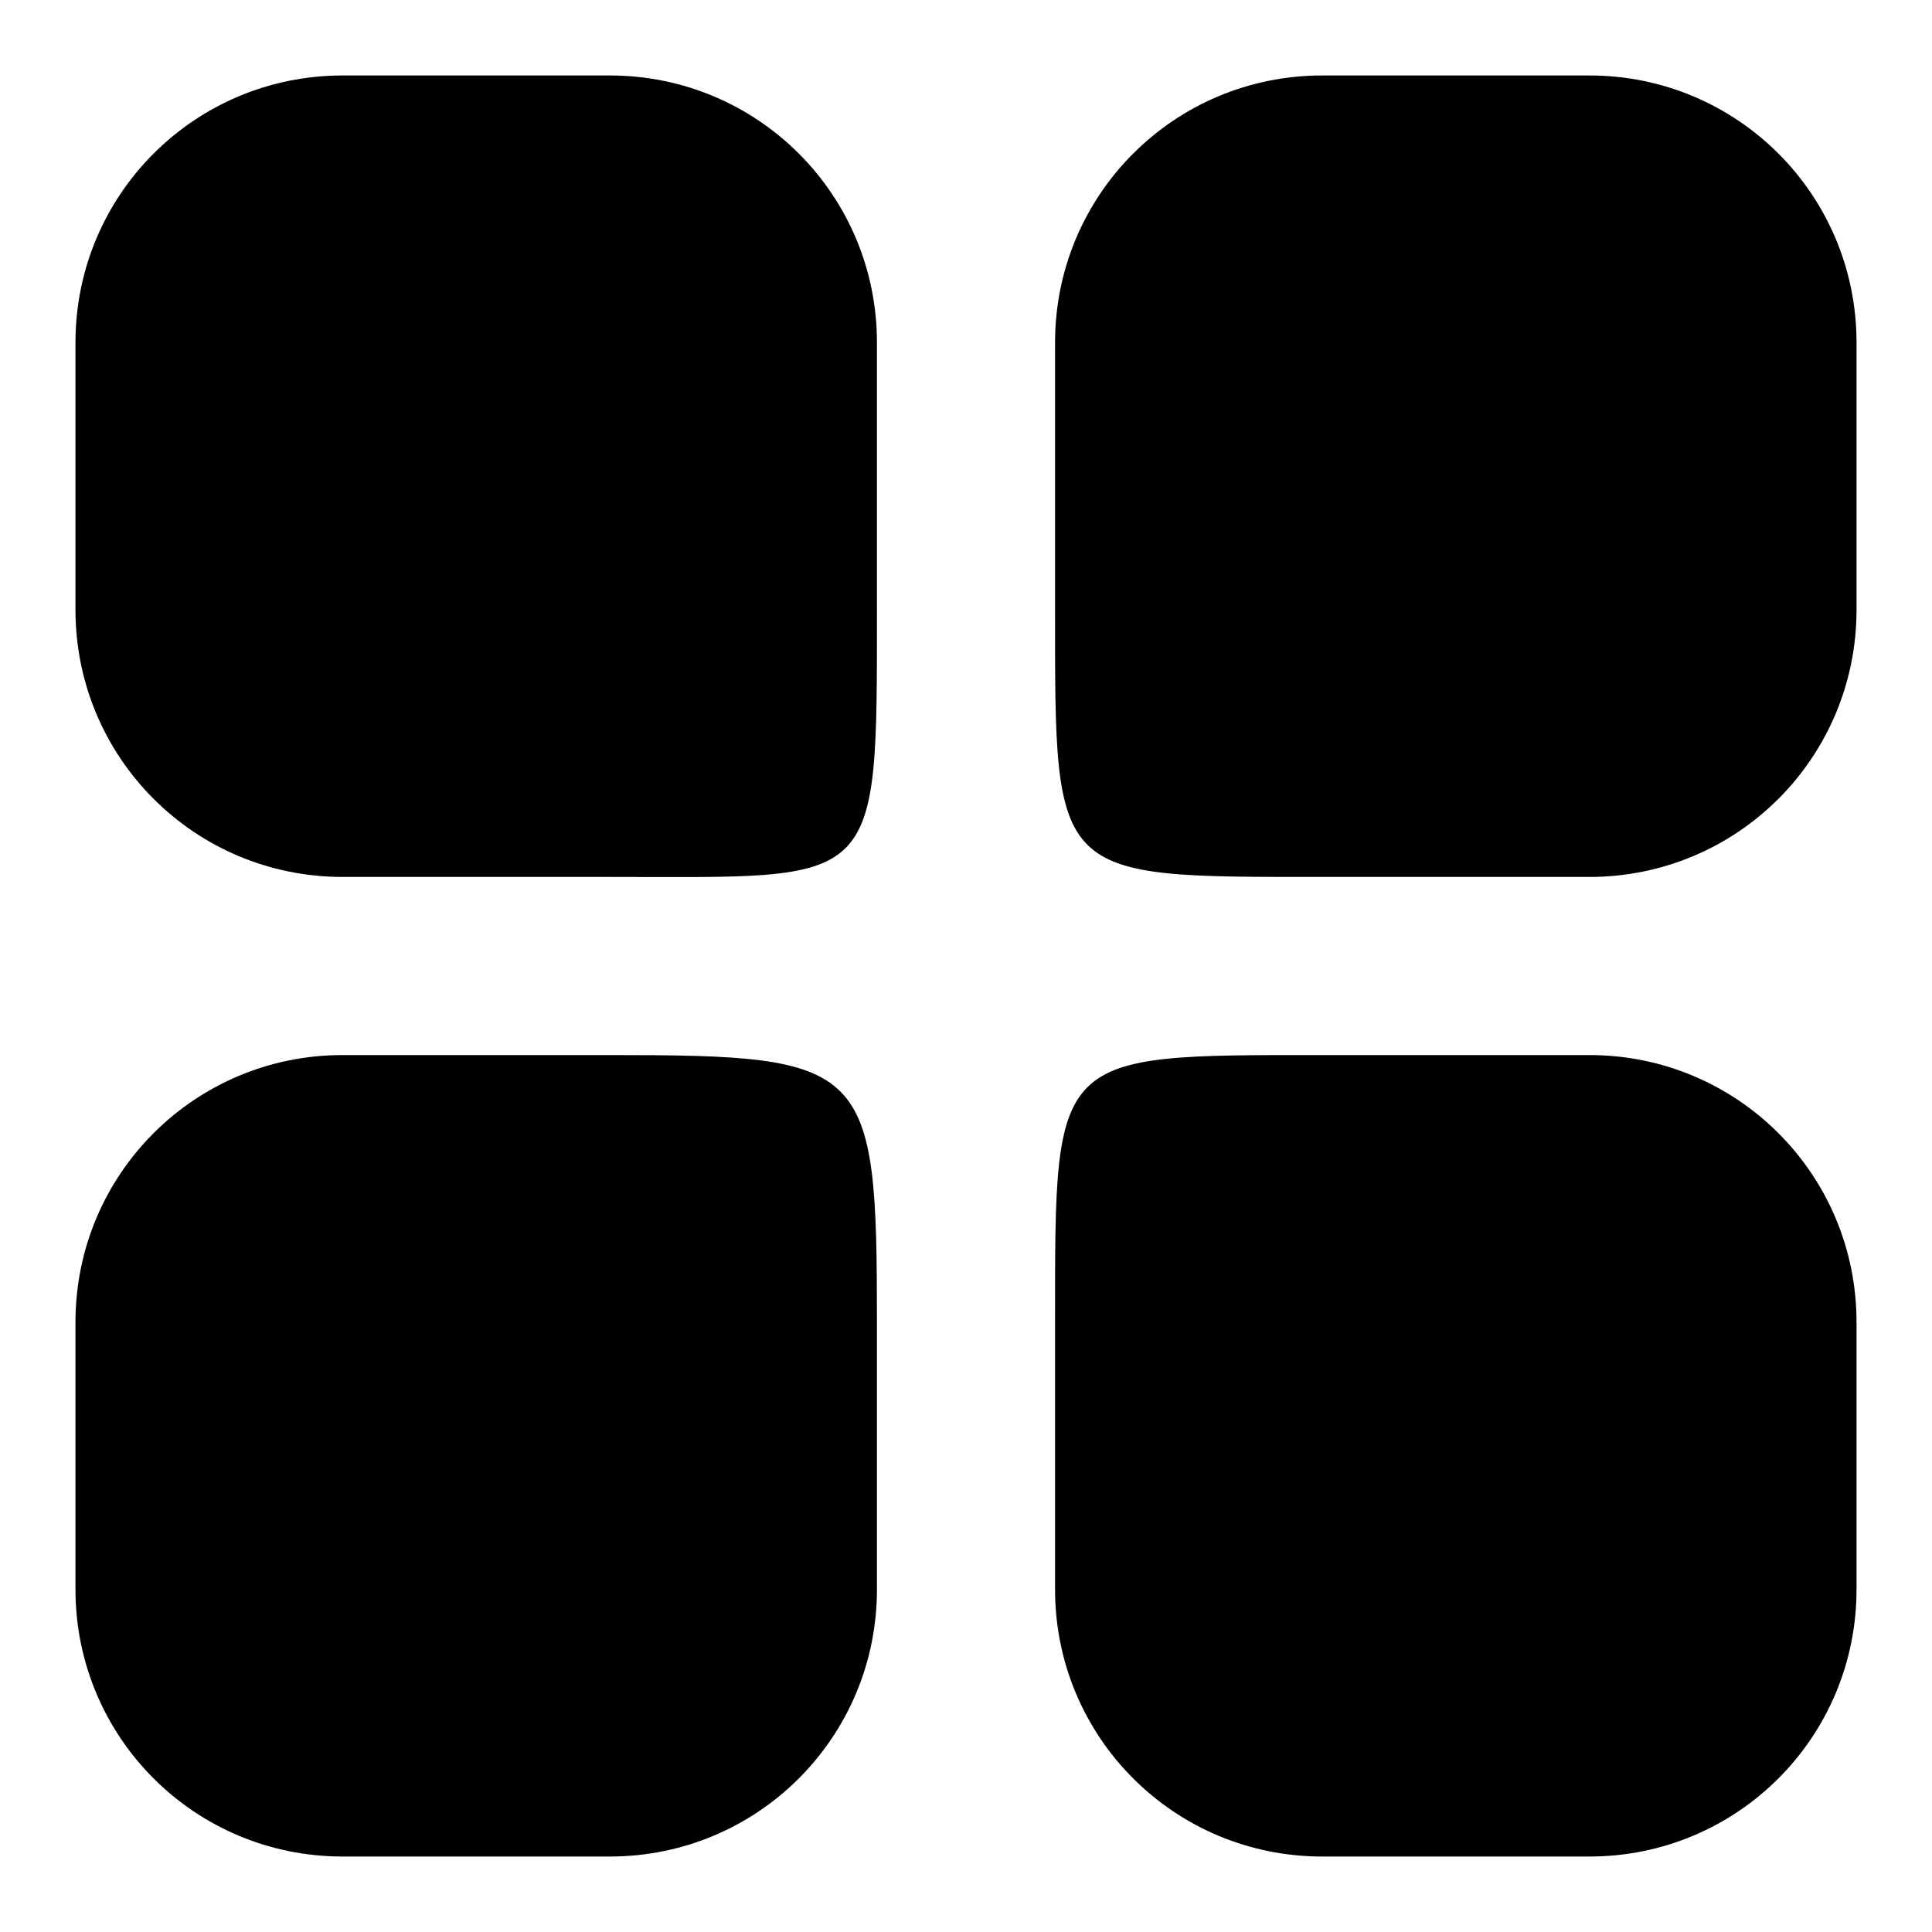 <?xml version="1.0" encoding="utf-8"?>
<!-- Svg Vector Icons : http://www.onlinewebfonts.com/icon -->
<!DOCTYPE svg PUBLIC "-//W3C//DTD SVG 1.1//EN" "http://www.w3.org/Graphics/SVG/1.1/DTD/svg11.dtd">
<svg version="1.1" xmlns="http://www.w3.org/2000/svg" xmlns:xlink="http://www.w3.org/1999/xlink" x="0px" y="0px" viewBox="0 0 256 256" enable-background="new 0 0 256 256" xml:space="preserve">
<g><g><path fill="#000000" d="M45.4,10h35.4c19.6,0,35.4,15.8,35.4,35.4v35.4c0,37.3,0.4,35.4-35.4,35.4H45.4c-19.6,0-35.4-15.8-35.4-35.4V45.4C10,25.8,25.8,10,45.4,10L45.4,10z"/><path fill="#000000" d="M45.4,139.8h35.4c34.3,0,35.4,1.1,35.4,35.4v35.4c0,19.6-15.8,35.4-35.4,35.4H45.4C25.8,246,10,230.2,10,210.6v-35.4C10,155.6,25.8,139.8,45.4,139.8z"/><path fill="#000000" d="M175.2,10h35.4c19.6,0,35.4,15.8,35.4,35.4v35.4c0,19.6-15.8,35.4-35.4,35.4h-35.4c-35.8,0-35.4,0.4-35.4-35.4V45.4C139.8,25.8,155.6,10,175.2,10L175.2,10z"/><path fill="#000000" d="M175.2,139.8h35.4c19.6,0,35.4,15.8,35.4,35.4v35.4c0,19.6-15.8,35.4-35.4,35.4h-35.4c-19.6,0-35.4-15.8-35.4-35.4v-35.4C139.8,139.4,139.4,139.8,175.2,139.8z"/></g></g>
</svg>